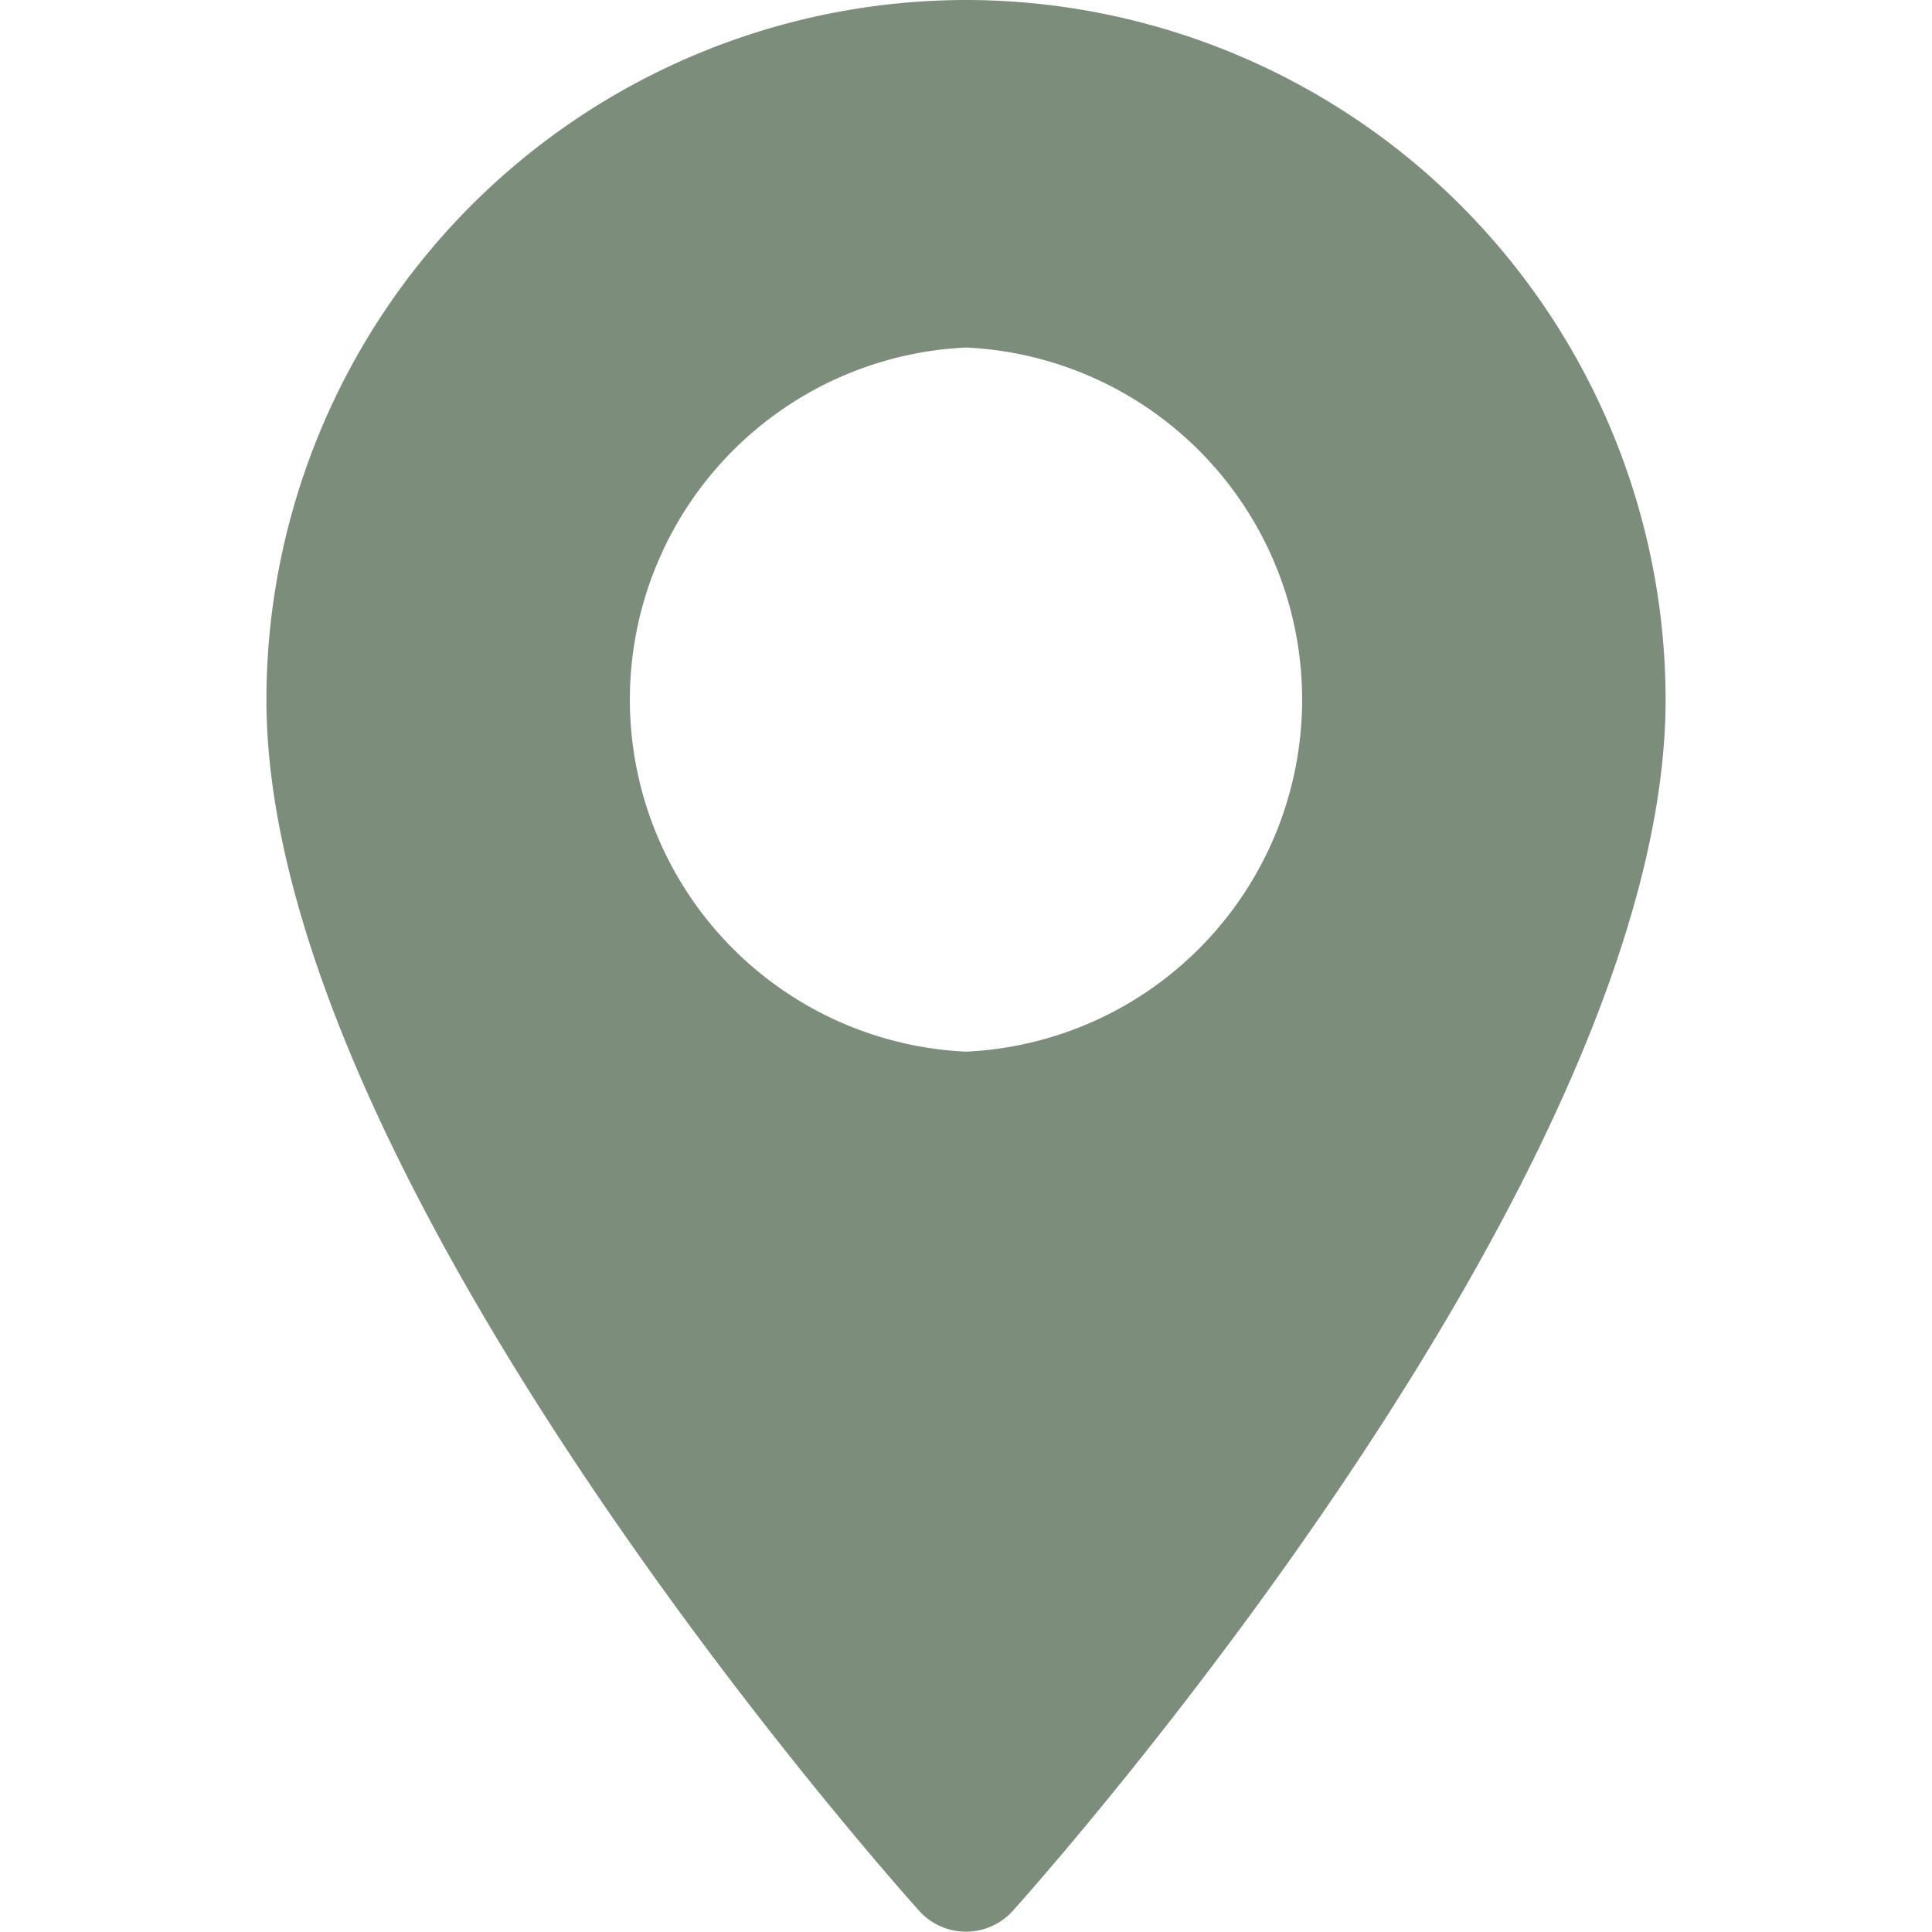 <svg xmlns="http://www.w3.org/2000/svg" width="512" fill="#7c8d7c" xml:space="preserve" style="enable-background:new 0 0 512 512" viewBox="0 0 512 512"><path d="M256 0A185.6 185.6 0 0 0 70.6 185.4c0 127 166 313.2 173 321a16.7 16.7 0 0 0 24.8 0c7-7.8 173-194 173-321A185.6 185.6 0 0 0 256 0zm0 278.7a93.4 93.4 0 0 1 0-186.6 93.4 93.4 0 0 1 0 186.6z"/></svg>